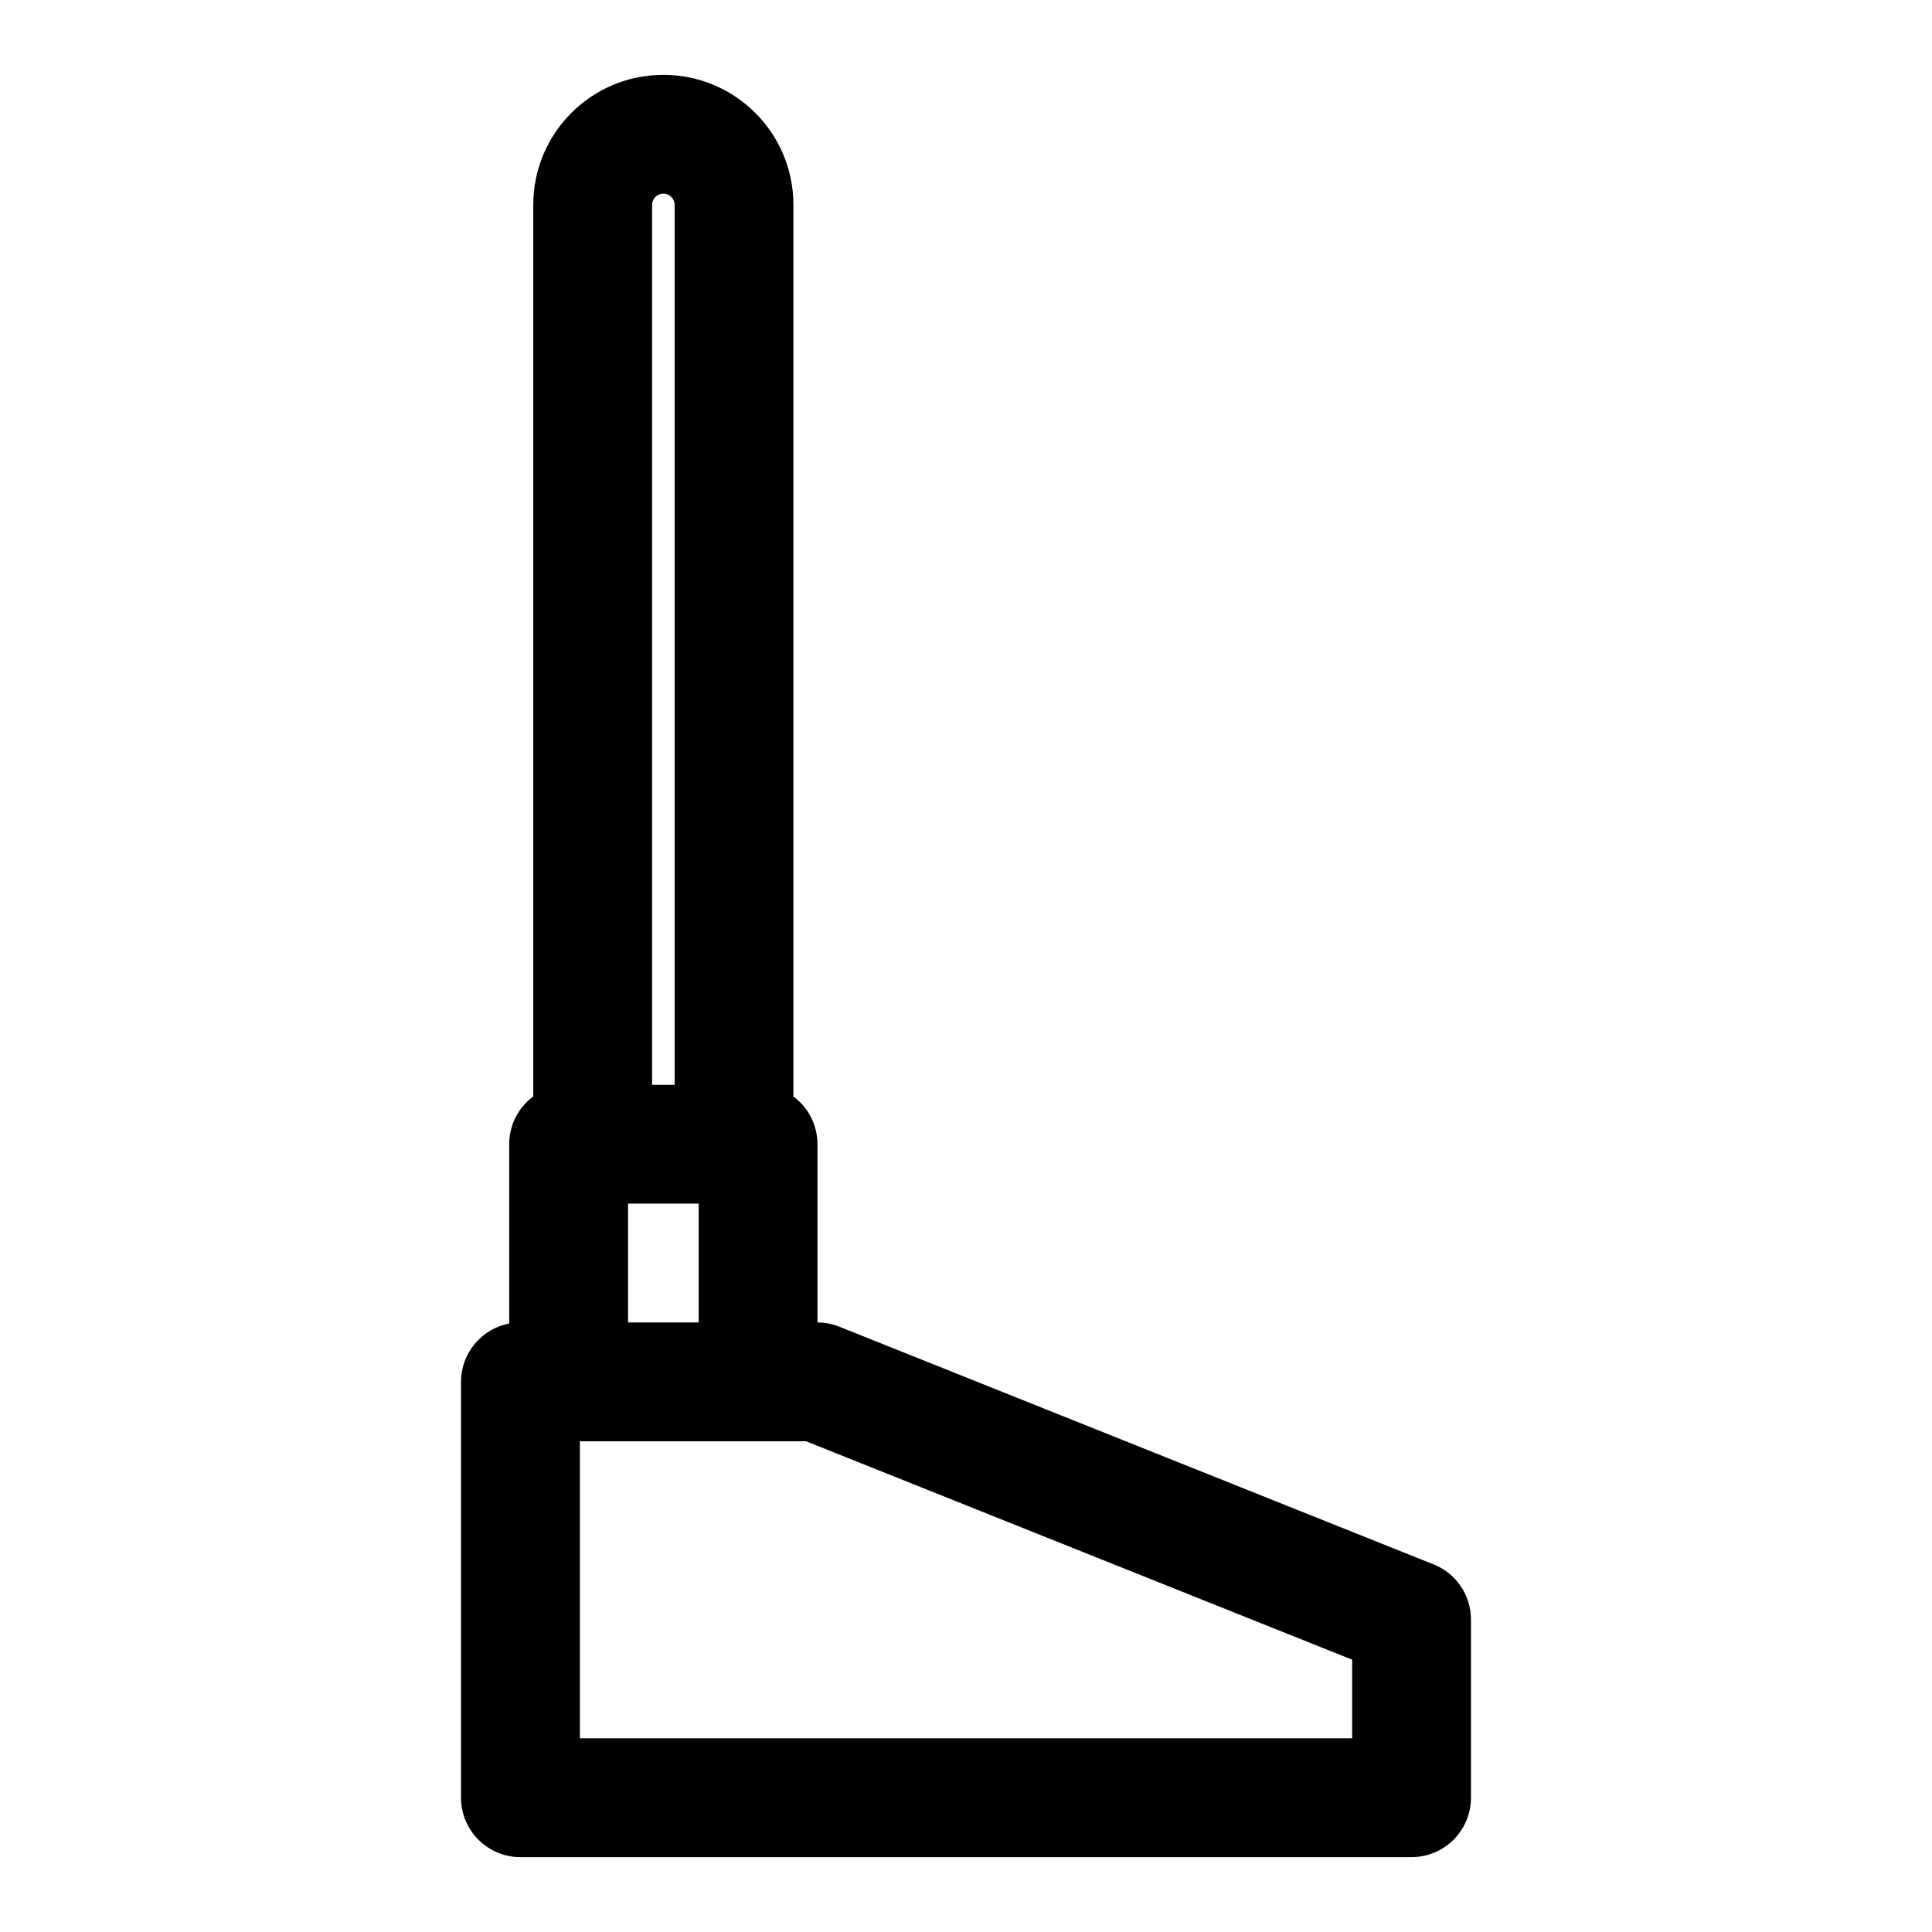 <?xml version="1.0" encoding="UTF-8"?>
<!-- Uploaded to: SVG Repo, www.svgrepo.com, Generator: SVG Repo Mixer Tools -->
<svg fill="#000000" width="800px" height="800px" version="1.1" viewBox="144 144 512 512" xmlns="http://www.w3.org/2000/svg">
 <path d="m285.32 434.57c-3.871 2.867-6.375 7.461-6.375 12.66v47.516c-7.273 1.387-12.77 7.777-12.77 15.461v110.21c0 8.691 7.055 15.742 15.742 15.742h236.16c8.691 0 15.742-7.055 15.742-15.742v-47.23c0-6.438-3.922-12.234-9.902-14.609l-157.44-62.977c-1.859-0.754-3.84-1.133-5.84-1.133v-47.23c0-5.195-2.504-9.793-6.375-12.66v-236.29c0-19.02-15.43-34.449-34.449-34.449h-0.047c-19.02 0-34.449 15.43-34.449 34.449v236.29zm217.02 149.27v20.828h-204.67v-78.719h59.938zm-173.18-89.379v-31.488h-18.719v31.488zm-6.375-62.977h-5.969v-233.2c0-1.637 1.324-2.961 2.961-2.961h0.047c1.621 0 2.961 1.324 2.961 2.961z" fill-rule="evenodd"/>
</svg>
